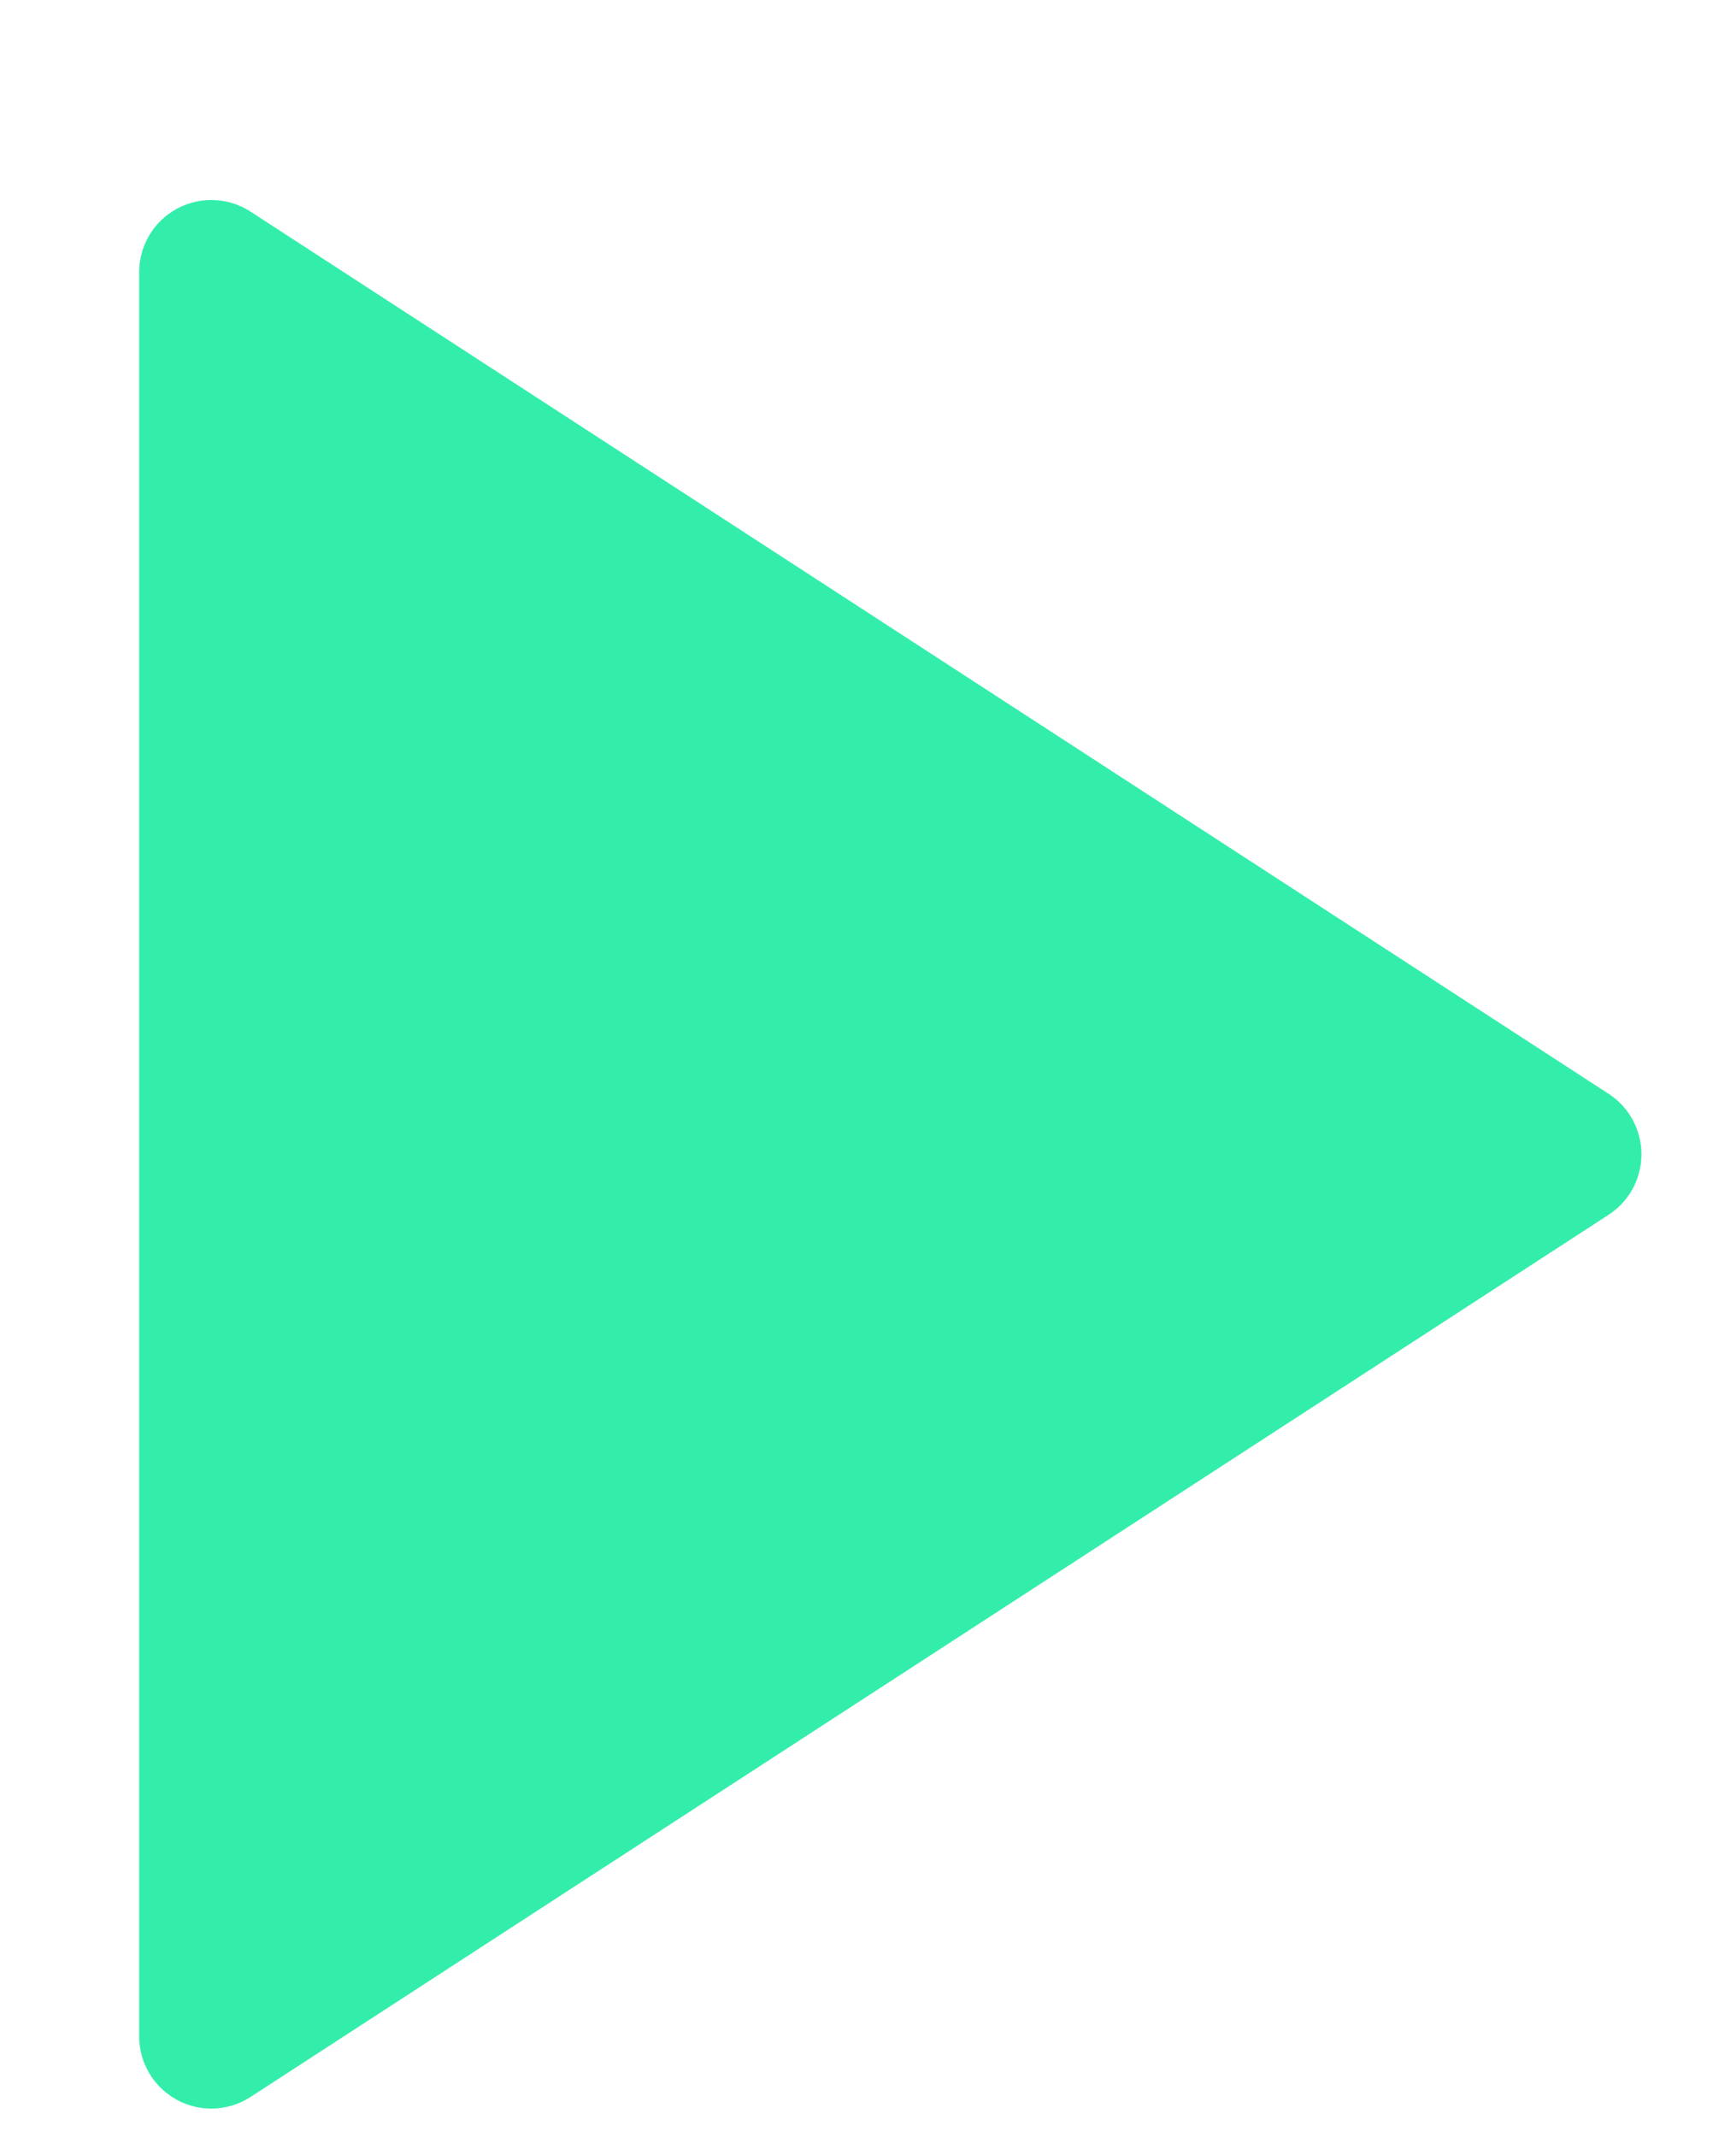 <?xml version="1.0" encoding="utf-8"?>
<!-- Generator: Adobe Illustrator 14.0.0, SVG Export Plug-In . SVG Version: 6.00 Build 43363)  -->
<!DOCTYPE svg PUBLIC "-//W3C//DTD SVG 1.1//EN" "http://www.w3.org/Graphics/SVG/1.1/DTD/svg11.dtd">
<svg version="1.1" id="Layer_1" xmlns="http://www.w3.org/2000/svg" xmlns:xlink="http://www.w3.org/1999/xlink" x="0px" y="0px"
	 width="108.333px" height="133.333px" viewBox="0 0 108.333 133.333" enable-background="new 0 0 108.333 133.333"
	 xml:space="preserve">

<filter id="dropshadow" width="130%" height="130%">
  <feGaussianBlur in="SourceAlpha" stdDeviation="5"/> <!-- stdDeviation is how much to blur -->
  <feOffset dx="2" dy="2" result="offsetblur"/> <!-- how much to offset -->
  <feComponentTransfer>
    <feFuncA type="linear" slope="1.0"/> <!-- slope is the opacity of the shadow -->
  </feComponentTransfer>
  <feMerge> 
    <feMergeNode/> <!-- this contains the offset blurred image -->
    <feMergeNode in="SourceGraphic"/> <!-- this contains the element that the filter is applied to -->
  </feMerge>
</filter>

<g>
	<path class="arrow" style="filter:url(#dropshadow)" fill="rgba(1, 234, 149, 0.8)" d="M11.185,129.563c-0.737,0-1.476-0.181-2.147-0.545c-1.45-0.787-2.353-2.305-2.353-3.955V14.979
		c0-1.65,0.903-3.167,2.353-3.955c1.45-0.787,3.214-0.717,4.598,0.181l84.747,55.042c1.278,0.83,2.049,2.25,2.049,3.774
		s-0.771,2.944-2.049,3.774l-84.747,55.042C12.893,129.319,12.04,129.563,11.185,129.563L11.185,129.563z"/>
</g>
</svg>
